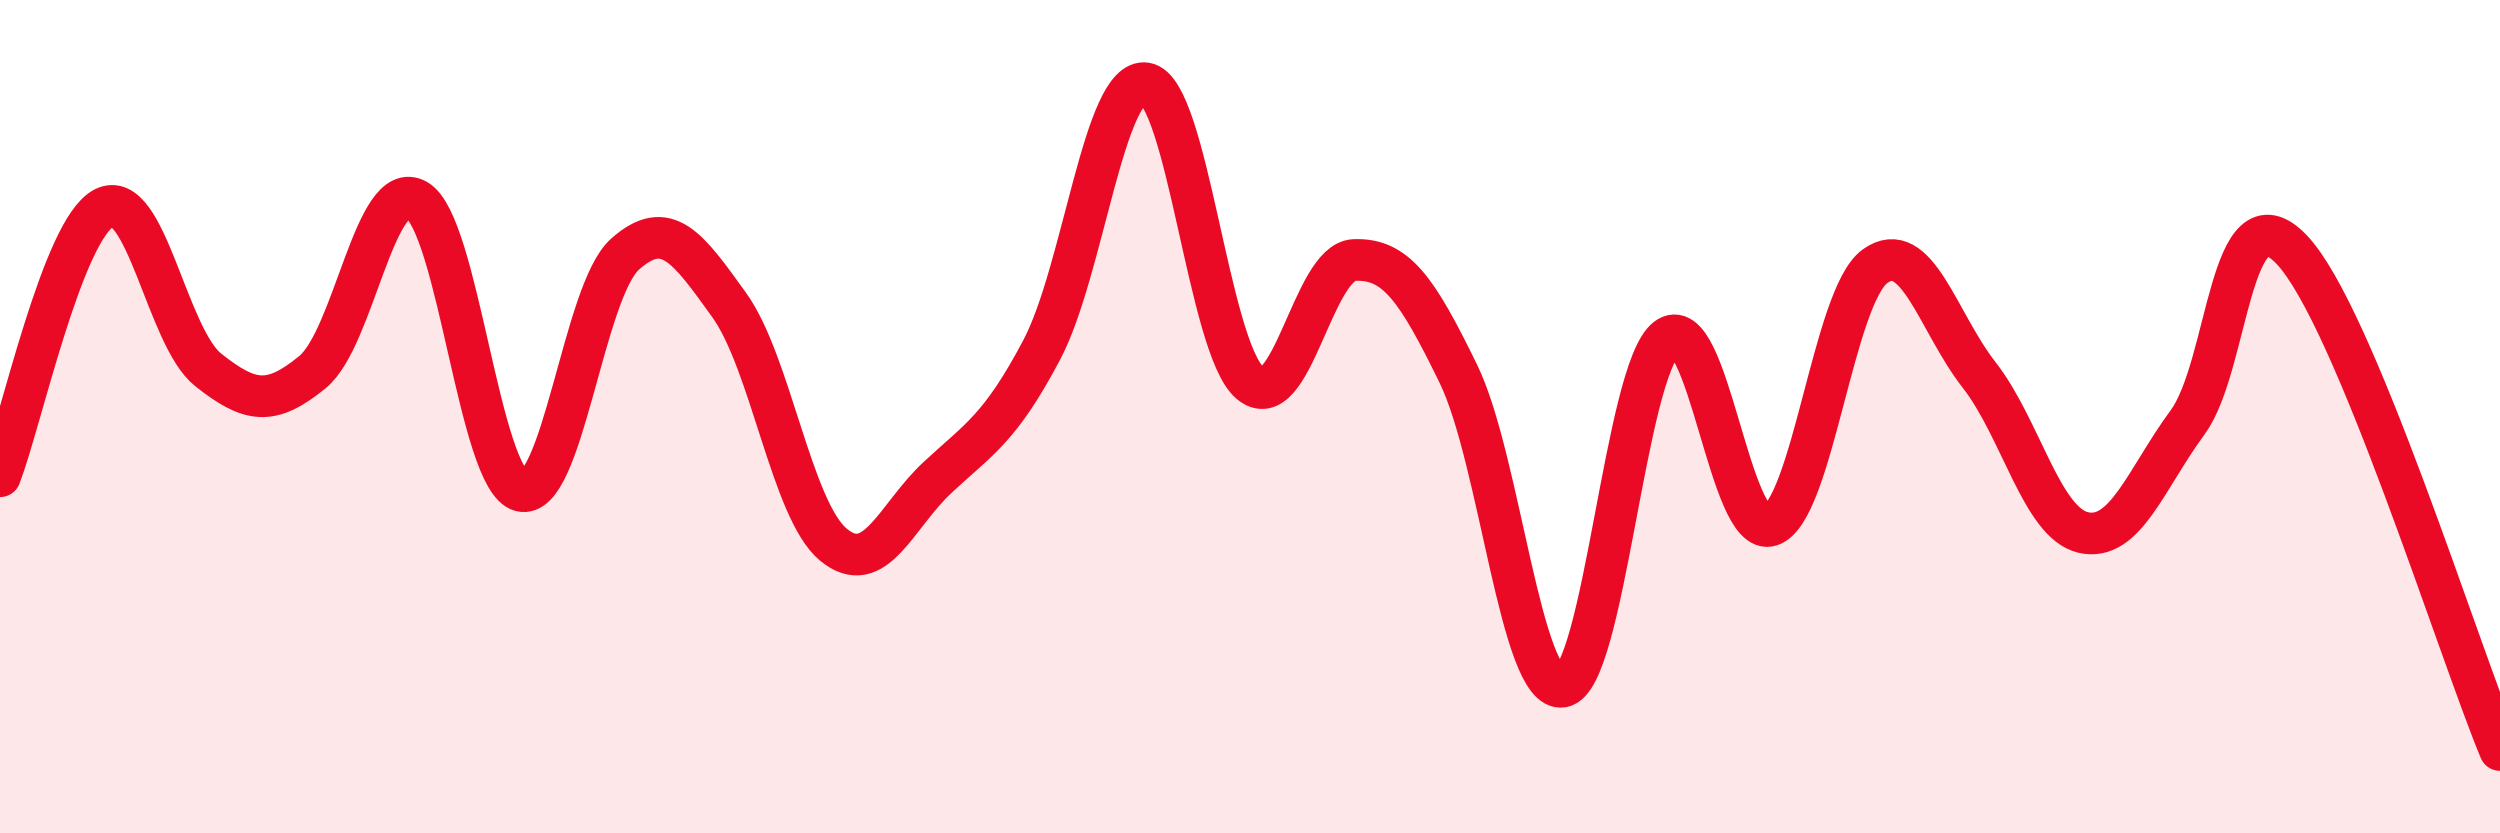 
    <svg width="60" height="20" viewBox="0 0 60 20" xmlns="http://www.w3.org/2000/svg">
      <path
        d="M 0,11.43 C 0.5,10.14 1.5,5.5 2.5,4.99 C 3.5,4.48 4,8.09 5,8.88 C 6,9.67 6.5,9.75 7.5,8.93 C 8.5,8.11 9,4.23 10,4.8 C 11,5.37 11.5,11.52 12.5,11.78 C 13.5,12.04 14,6.99 15,6.1 C 16,5.21 16.5,5.93 17.5,7.32 C 18.5,8.71 19,12.24 20,13.07 C 21,13.9 21.5,12.39 22.5,11.46 C 23.5,10.53 24,10.29 25,8.4 C 26,6.51 26.5,1.84 27.5,2 C 28.5,2.16 29,8.34 30,9.19 C 31,10.04 31.5,6.28 32.5,6.24 C 33.5,6.2 34,6.92 35,8.97 C 36,11.02 36.5,16.65 37.5,16.48 C 38.5,16.31 39,8.89 40,8.12 C 41,7.35 41.5,12.96 42.5,12.61 C 43.5,12.26 44,7.11 45,6.39 C 46,5.67 46.5,7.72 47.5,9 C 48.5,10.28 49,12.55 50,12.78 C 51,13.01 51.5,11.5 52.5,10.14 C 53.5,8.78 53.5,4.42 55,5.99 C 56.5,7.56 59,15.6 60,18L60 20L0 20Z"
        fill="#EB0A25"
        opacity="0.1"
        stroke-linecap="round"
        stroke-linejoin="round"
      />
      <path
        d="M 0,11.43 C 0.5,10.14 1.5,5.5 2.5,4.99 C 3.5,4.48 4,8.09 5,8.88 C 6,9.67 6.5,9.75 7.5,8.93 C 8.5,8.11 9,4.23 10,4.8 C 11,5.37 11.5,11.52 12.5,11.78 C 13.5,12.04 14,6.99 15,6.1 C 16,5.21 16.5,5.93 17.5,7.32 C 18.5,8.71 19,12.24 20,13.07 C 21,13.9 21.5,12.39 22.5,11.46 C 23.5,10.53 24,10.29 25,8.4 C 26,6.51 26.5,1.84 27.5,2 C 28.5,2.16 29,8.34 30,9.19 C 31,10.04 31.5,6.28 32.5,6.24 C 33.5,6.2 34,6.92 35,8.97 C 36,11.02 36.5,16.65 37.5,16.48 C 38.5,16.31 39,8.89 40,8.12 C 41,7.35 41.5,12.96 42.5,12.61 C 43.5,12.26 44,7.11 45,6.39 C 46,5.67 46.5,7.72 47.5,9 C 48.5,10.28 49,12.55 50,12.78 C 51,13.01 51.5,11.5 52.5,10.14 C 53.5,8.78 53.5,4.42 55,5.99 C 56.5,7.56 59,15.6 60,18"
        stroke="#EB0A25"
        stroke-width="1"
        fill="none"
        stroke-linecap="round"
        stroke-linejoin="round"
      />
    </svg>
  